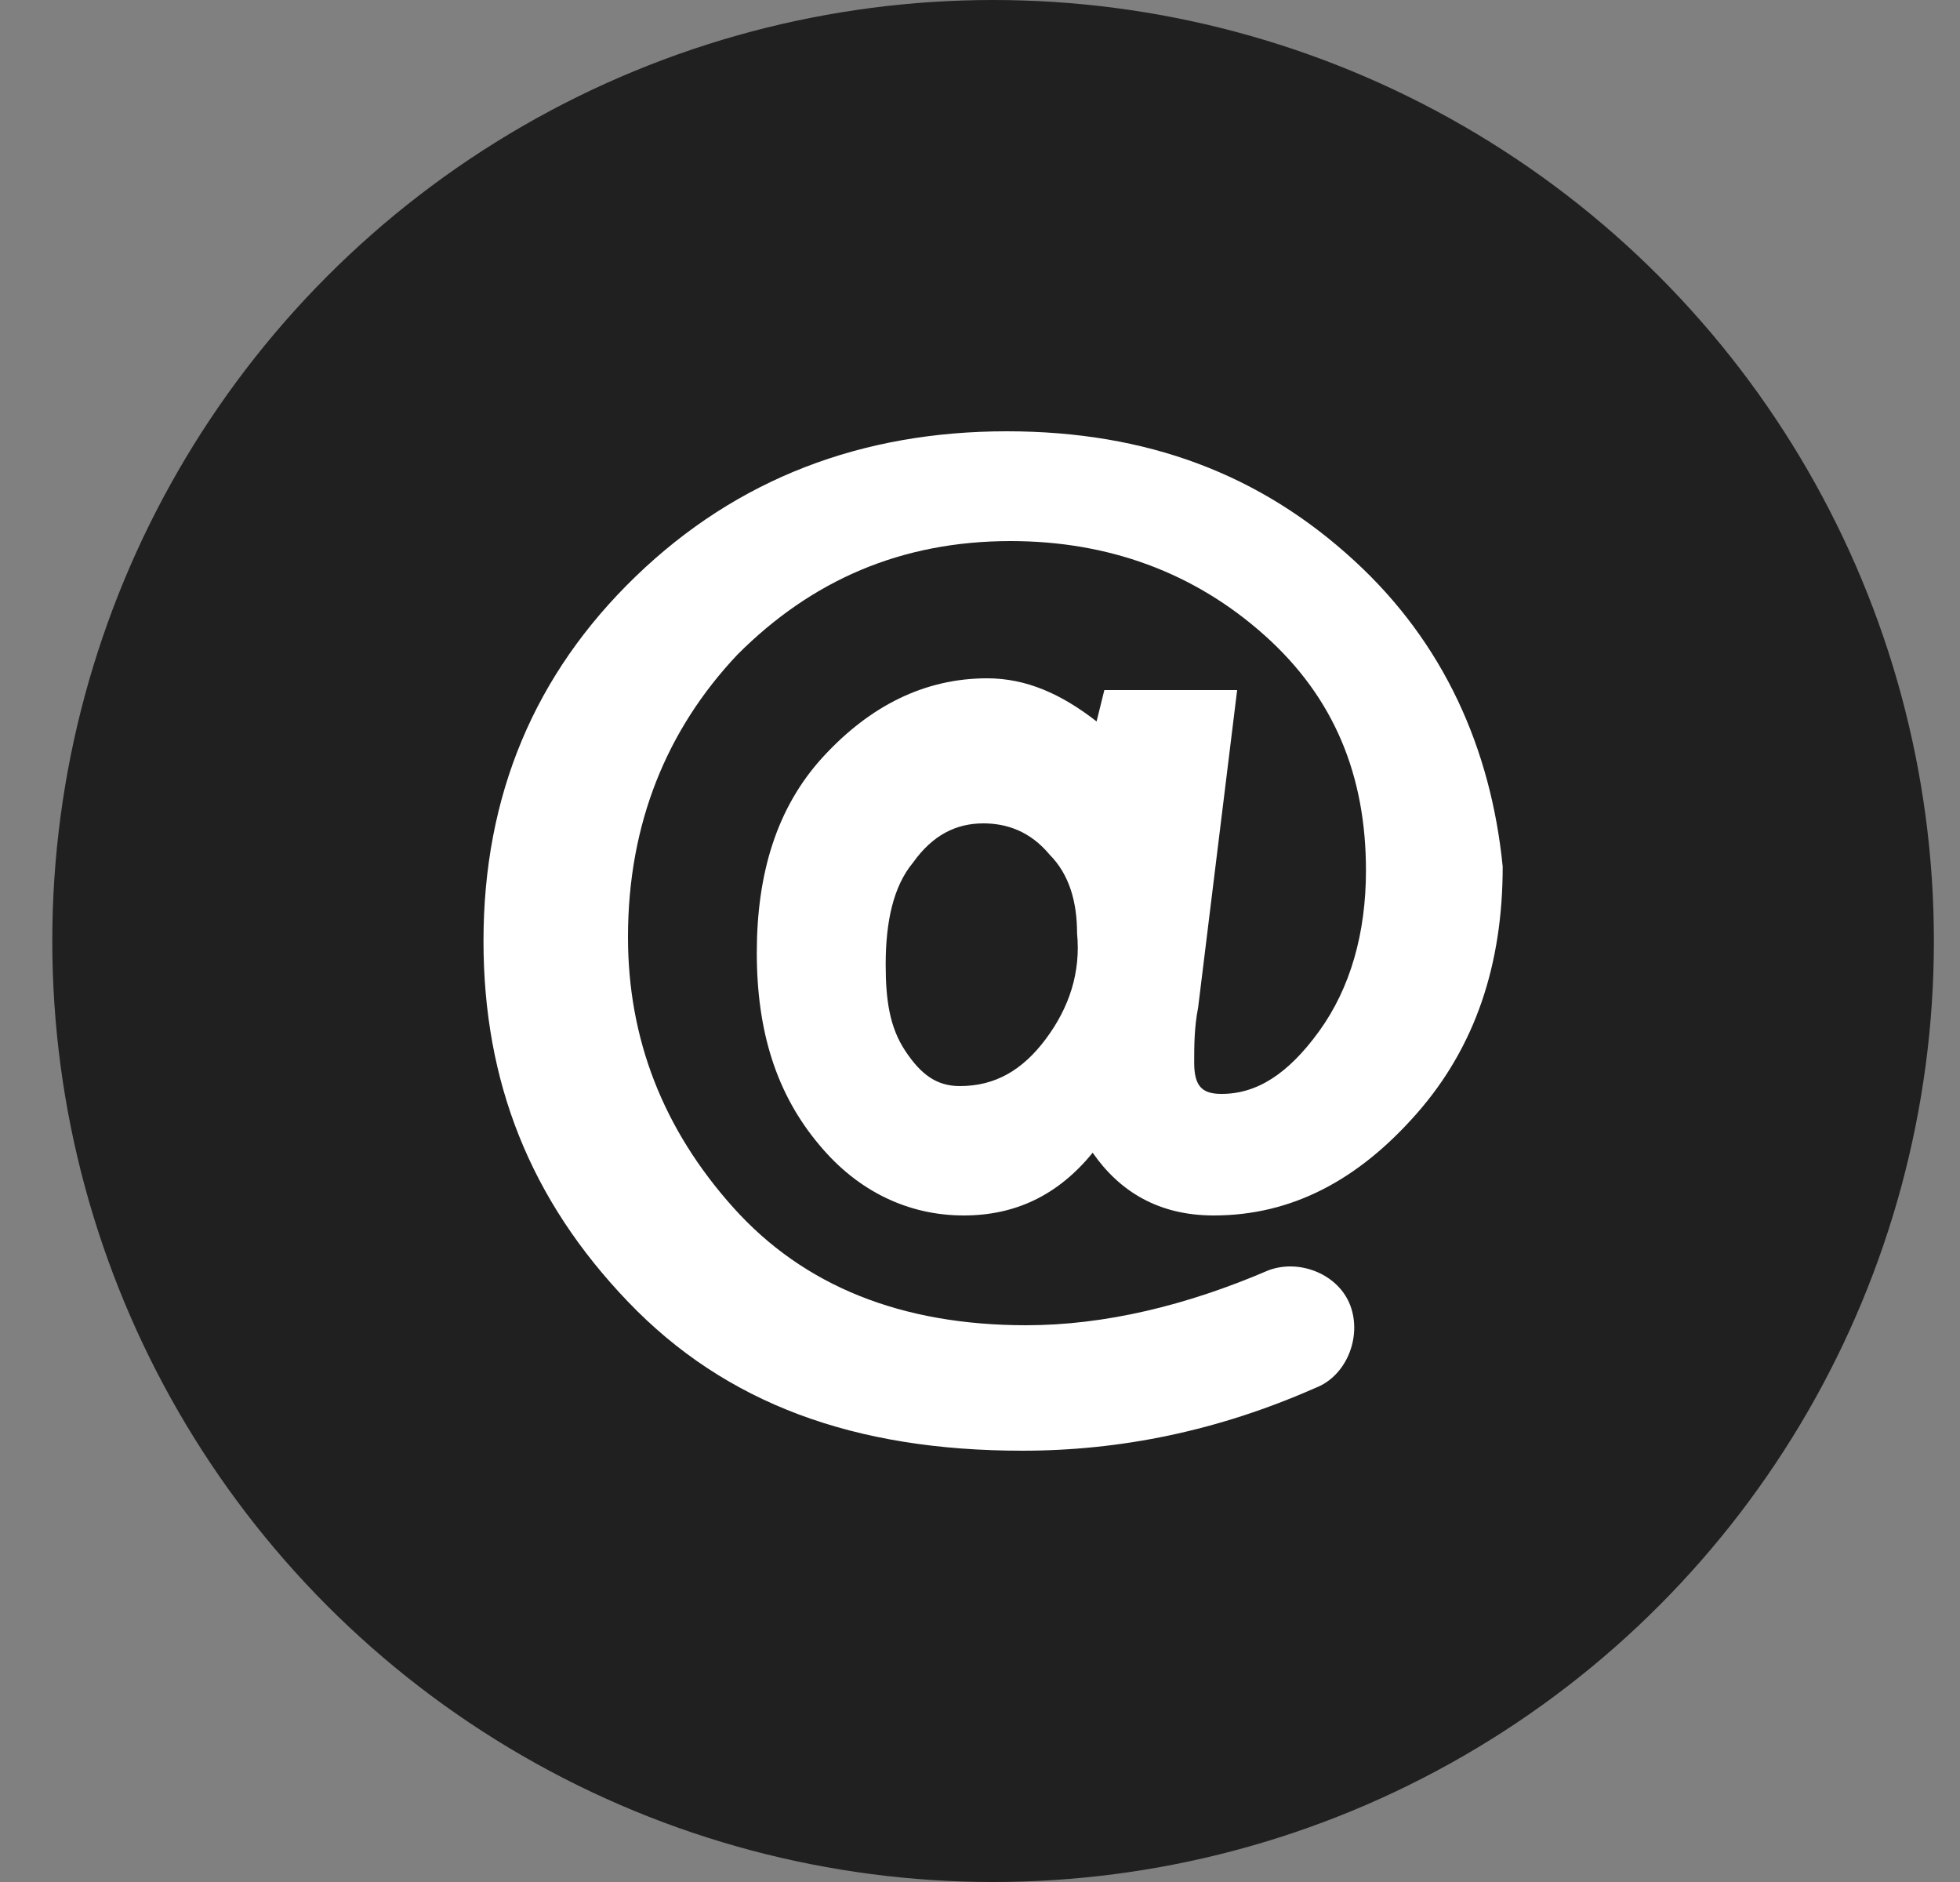 <svg width="25" height="24" viewBox="0 0 25 24" fill="none" xmlns="http://www.w3.org/2000/svg">
<rect x="0" y="0" width="25" height="24" fill="#808080" stroke="none"/>
<circle cx="12.667" cy="12" r="12" fill="#202020"/>
<path d="M17.274 7.15C16.078 6.05 14.634 5.5 12.841 5.5C10.998 5.5 9.404 6.1 8.109 7.35C6.814 8.6 6.167 10.15 6.167 12C6.167 13.8 6.764 15.3 8.01 16.6C9.255 17.9 10.898 18.5 13.04 18.5C14.285 18.5 15.531 18.25 16.776 17.7C17.174 17.55 17.373 17.05 17.224 16.65C17.075 16.25 16.577 16.05 16.178 16.2C15.132 16.65 14.086 16.9 13.09 16.9C11.496 16.9 10.251 16.4 9.354 15.4C8.458 14.4 8.01 13.25 8.01 11.95C8.01 10.5 8.508 9.3 9.404 8.35C10.351 7.4 11.496 6.9 12.891 6.9C14.136 6.9 15.232 7.3 16.128 8.1C17.025 8.9 17.423 9.9 17.423 11.1C17.423 11.9 17.224 12.6 16.826 13.15C16.427 13.7 16.029 13.95 15.58 13.95C15.331 13.95 15.232 13.85 15.232 13.55C15.232 13.35 15.232 13.1 15.282 12.85L15.78 8.8H14.086L13.987 9.2C13.538 8.85 13.09 8.65 12.592 8.65C11.795 8.65 11.098 9 10.5 9.65C9.902 10.3 9.653 11.15 9.653 12.15C9.653 13.15 9.902 13.95 10.45 14.6C10.948 15.2 11.596 15.5 12.293 15.5C12.941 15.5 13.489 15.25 13.937 14.7C14.285 15.2 14.784 15.5 15.481 15.5C16.477 15.5 17.324 15.05 18.071 14.2C18.818 13.35 19.167 12.3 19.167 11.05C19.017 9.55 18.419 8.2 17.274 7.15ZM13.339 13.25C13.04 13.65 12.691 13.85 12.243 13.85C11.944 13.85 11.745 13.7 11.546 13.4C11.347 13.1 11.297 12.75 11.297 12.3C11.297 11.75 11.396 11.3 11.646 11C11.895 10.65 12.194 10.5 12.542 10.5C12.841 10.5 13.14 10.6 13.389 10.9C13.638 11.15 13.738 11.5 13.738 11.9C13.787 12.4 13.638 12.85 13.339 13.25Z" fill="white"/>
</svg>
